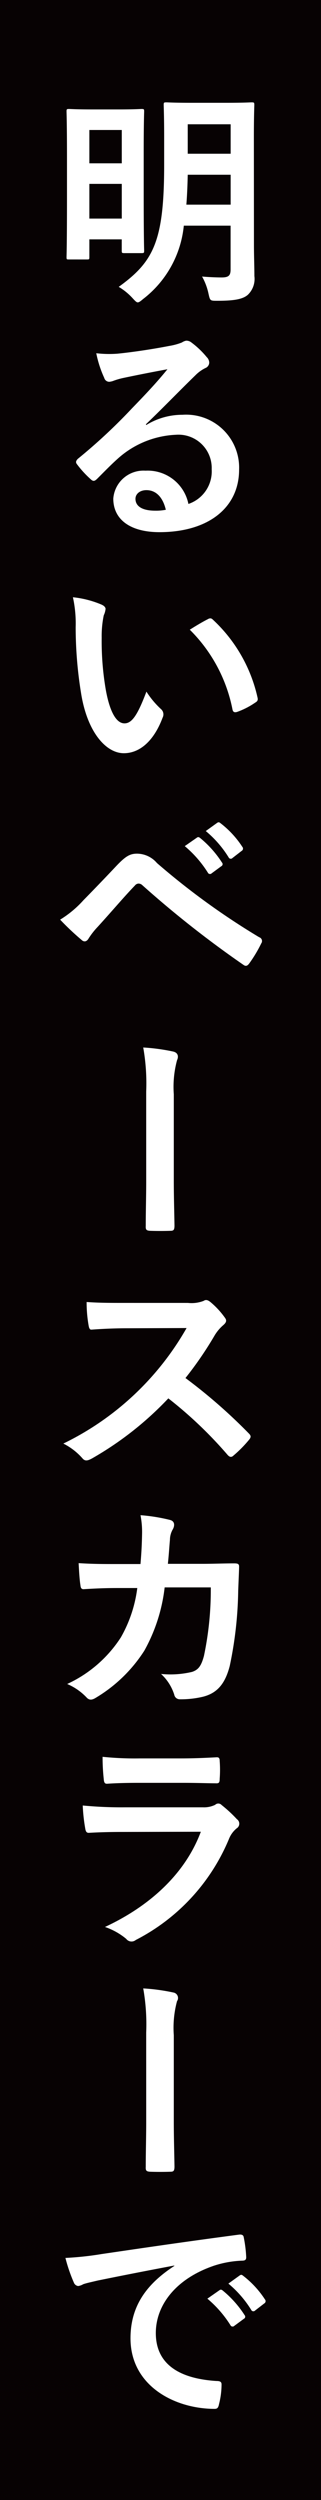 <svg xmlns="http://www.w3.org/2000/svg" width="29.912" height="232.873" viewBox="0 0 29.912 232.873">
  <g id="グループ_827" data-name="グループ 827" transform="translate(-1095.665 -3434.368)">
    <rect id="長方形_216" data-name="長方形 216" width="29.912" height="232.873" transform="translate(1095.665 3434.368)" fill="#070203"/>
    <g id="グループ_753" data-name="グループ 753" transform="translate(-815.423 -65)">
      <path id="パス_9572" data-name="パス 9572" d="M32.521,15.612c-.212,0-.233,0-.233-.213,0-.149.042-1.021.042-5.764V6.253c0-3.36-.042-4.3-.042-4.424,0-.213.021-.234.233-.234.15,0,.639.042,2.149.042h2.468c1.509,0,2-.042,2.148-.042.212,0,.234.021.234.234,0,.128-.042,1.021-.042,3.807V9.3c0,4.509.042,5.36.042,5.488,0,.213-.022.234-.234.234h-1.6c-.234,0-.254-.021-.254-.234V13.74H34.415V15.4c0,.213-.021.213-.256.213Zm1.894-8.955h3.021V3.552H34.415Zm3.021,1.915H34.415v3.233h3.021Zm12.315,5.657c0,1,.042,2.085.042,2.936a2.047,2.047,0,0,1-.616,1.744c-.489.425-1.34.553-2.851.553-.659,0-.659,0-.808-.659a5.646,5.646,0,0,0-.6-1.6c.723.064,1.425.085,1.829.085.659,0,.829-.191.829-.744V12.464h-4.36a9.839,9.839,0,0,1-3.786,6.828c-.255.213-.383.319-.511.319-.107,0-.234-.128-.468-.383a5.656,5.656,0,0,0-1.3-1.063c3.234-2.34,4.234-4.212,4.234-11.359V4.19c0-1.872-.043-2.829-.043-2.978,0-.213.021-.234.255-.234.127,0,.681.042,2.382.042h3.17c1.68,0,2.254-.042,2.382-.042.234,0,.255.021.255.234,0,.127-.042,1.106-.042,2.978Zm-2.17-3.722V7.721h-4c-.02,1.021-.063,1.957-.127,2.786Zm-4-4.743h4V3.02h-4Z" transform="translate(1885 3507.924)" fill="#fff"/>
      <path id="パス_9573" data-name="パス 9573" d="M39.711,31.038a6.4,6.4,0,0,1,3.381-.958,4.937,4.937,0,0,1,5.276,5.105c0,3.553-2.871,5.829-7.423,5.829-2.681,0-4.3-1.149-4.3-3.127a2.823,2.823,0,0,1,3-2.6,3.871,3.871,0,0,1,4,3.1,3.2,3.2,0,0,0,2.169-3.233,3.1,3.1,0,0,0-3.339-3.212,8.656,8.656,0,0,0-5.445,2.255c-.617.553-1.213,1.17-1.851,1.808-.276.276-.4.319-.68.043a9.527,9.527,0,0,1-1.255-1.383c-.128-.17-.065-.319.106-.489a51.338,51.338,0,0,0,5.041-4.7c1.319-1.362,2.319-2.425,3.3-3.637-1.276.233-2.787.531-4.1.808a6.676,6.676,0,0,0-.894.255,1.531,1.531,0,0,1-.425.106.485.485,0,0,1-.469-.361,10.268,10.268,0,0,1-.744-2.3,10.23,10.23,0,0,0,1.979.042c1.3-.128,3.169-.4,4.828-.723a5.647,5.647,0,0,0,1.17-.319,1.1,1.1,0,0,1,.4-.17.754.754,0,0,1,.489.17,8.011,8.011,0,0,1,1.425,1.361.742.742,0,0,1,.235.511.563.563,0,0,1-.362.51,3.436,3.436,0,0,0-.936.681c-1.553,1.51-2.978,3-4.6,4.552Zm.021,6.062c-.617,0-1.021.361-1.021.808,0,.659.575,1.106,1.85,1.106a4.643,4.643,0,0,0,.979-.085c-.277-1.17-.914-1.829-1.808-1.829" transform="translate(1885 3507.924)" fill="#fff"/>
      <path id="パス_9574" data-name="パス 9574" d="M35.585,47.781c.191.085.34.234.34.383a1.871,1.871,0,0,1-.17.6,9.541,9.541,0,0,0-.192,2.084,26.735,26.735,0,0,0,.383,4.85c.3,1.68.851,3.127,1.744,3.127.681,0,1.212-.745,2.042-2.957A8.124,8.124,0,0,0,41.094,57.5a.65.65,0,0,1,.148.787c-.808,2.169-2.127,3.318-3.615,3.318-1.659,0-3.4-1.957-3.978-5.552a38.477,38.477,0,0,1-.51-6.189,11.392,11.392,0,0,0-.256-2.787,9.2,9.2,0,0,1,2.7.7m9.869,1.34c.17-.085.3-.127.468.042a14.074,14.074,0,0,1,4.169,7.275c.064.277-.064.362-.234.468a7.25,7.25,0,0,1-1.659.851c-.255.085-.4.021-.446-.234A14.332,14.332,0,0,0,43.773,50.1c.809-.511,1.341-.809,1.681-.979" transform="translate(1885 3507.924)" fill="#fff"/>
      <path id="パス_9575" data-name="パス 9575" d="M33.861,75.3c1.043-1.064,2.085-2.149,3.085-3.212.851-.893,1.255-1.127,1.914-1.127a2.462,2.462,0,0,1,1.851.872,67.609,67.609,0,0,0,9.529,6.913.371.371,0,0,1,.191.574,12.39,12.39,0,0,1-1.106,1.851c-.17.234-.318.319-.553.148a96.206,96.206,0,0,1-9.423-7.423.527.527,0,0,0-.34-.149.442.442,0,0,0-.34.171c-1.042,1.084-2,2.233-3.467,3.849a7.021,7.021,0,0,0-.852,1.085c-.17.3-.424.383-.68.128a24.571,24.571,0,0,1-1.978-1.872A9.76,9.76,0,0,0,33.861,75.3m10.572-5.828c.107-.085.192-.064.319.042a9.787,9.787,0,0,1,2.021,2.276.215.215,0,0,1-.064.341l-.894.659a.221.221,0,0,1-.361-.064,10.534,10.534,0,0,0-2.149-2.467Zm1.893-1.383c.128-.085.191-.063.319.043a8.866,8.866,0,0,1,2.021,2.191.246.246,0,0,1-.064.383l-.85.659a.219.219,0,0,1-.363-.064,10.042,10.042,0,0,0-2.126-2.446Z" transform="translate(1885 3507.924)" fill="#fff"/>
      <path id="パス_9576" data-name="パス 9576" d="M39.711,93.116a19.142,19.142,0,0,0-.276-4.1,18.427,18.427,0,0,1,2.807.382c.426.107.511.447.341.809a9.545,9.545,0,0,0-.3,3.169v8.1c0,1.362.042,2.744.064,4.127,0,.4-.085.489-.362.489-.617.021-1.3.021-1.915,0-.34-.021-.424-.106-.4-.468,0-1.382.042-2.765.042-4.127Z" transform="translate(1885 3507.924)" fill="#fff"/>
      <path id="パス_9577" data-name="パス 9577" d="M43.6,112.809a3.128,3.128,0,0,0,1.467-.191c.214-.149.4-.064.6.085a7.7,7.7,0,0,1,1.382,1.489c.192.255.127.446-.171.7a3.91,3.91,0,0,0-.786.937,33.7,33.7,0,0,1-2.722,3.977,49.921,49.921,0,0,1,5.891,5.148c.213.212.255.34.022.617a11.549,11.549,0,0,1-1.426,1.446c-.192.191-.361.17-.553-.042a38.719,38.719,0,0,0-5.53-5.276,30.578,30.578,0,0,1-7.148,5.616c-.339.17-.594.276-.849-.022a5.858,5.858,0,0,0-1.787-1.382,26.537,26.537,0,0,0,11.485-10.763l-5.487.021c-1.106,0-2.212.043-3.362.128-.168.021-.233-.128-.276-.362a12.438,12.438,0,0,1-.19-2.212c1.147.085,2.212.085,3.593.085Z" transform="translate(1885 3507.924)" fill="#fff"/>
      <path id="パス_9578" data-name="パス 9578" d="M39.18,137.133c.085-1.042.127-1.723.148-2.872a8.209,8.209,0,0,0-.148-1.68,16.566,16.566,0,0,1,2.765.447c.447.127.425.531.256.851a1.974,1.974,0,0,0-.278,1c-.063.681-.085,1.192-.191,2.234h3.233c.979,0,1.979-.043,2.957-.043.34,0,.446.064.446.3,0,.276-.042,1.127-.084,2.254a36.153,36.153,0,0,1-.788,7c-.425,1.639-1.148,2.532-2.509,2.872a8.978,8.978,0,0,1-2.149.234.518.518,0,0,1-.511-.425,4.443,4.443,0,0,0-1.233-1.936,8.688,8.688,0,0,0,2.893-.191c.574-.192.85-.532,1.106-1.489a29.807,29.807,0,0,0,.638-6.382h-4.3a15.812,15.812,0,0,1-1.893,5.893,13.7,13.7,0,0,1-4.509,4.381c-.34.213-.617.277-.893-.042a5.434,5.434,0,0,0-1.787-1.234,11.847,11.847,0,0,0,5-4.339,12.4,12.4,0,0,0,1.532-4.6H36.967c-1.042,0-2.062.043-3.062.107-.213.021-.3-.107-.32-.362-.085-.511-.128-1.276-.17-2.063,1.34.085,2.3.085,3.532.085Z" transform="translate(1885 3507.924)" fill="#fff"/>
      <path id="パス_9579" data-name="パス 9579" d="M37.541,162.086c-1.063,0-2.127.022-3.19.085-.192,0-.277-.127-.319-.4a16.231,16.231,0,0,1-.234-2.148,37.828,37.828,0,0,0,3.914.17h7.3a2.344,2.344,0,0,0,1.127-.234.413.413,0,0,1,.6.021,12.44,12.44,0,0,1,1.424,1.319.507.507,0,0,1-.02.851,2.44,2.44,0,0,0-.724,1,18.593,18.593,0,0,1-8.678,9.4.621.621,0,0,1-.894-.106,6.239,6.239,0,0,0-1.977-1.106c3.934-1.829,7.4-4.765,8.933-8.87Zm1.426-4.573c-.957,0-2.021.021-2.914.085-.213,0-.276-.127-.3-.468a18.762,18.762,0,0,1-.106-2.042,29.209,29.209,0,0,0,3.488.149h3.829c1.382,0,2.51-.064,3.339-.106.191,0,.256.106.256.34a10.938,10.938,0,0,1,0,1.659c0,.362-.065.447-.383.425-.7,0-1.7-.042-3-.042Z" transform="translate(1885 3507.924)" fill="#fff"/>
      <path id="パス_9580" data-name="パス 9580" d="M39.711,180.766a19.143,19.143,0,0,0-.276-4.105,18.427,18.427,0,0,1,2.807.382.517.517,0,0,1,.341.808,9.556,9.556,0,0,0-.3,3.17v8.1c0,1.362.042,2.744.064,4.127,0,.4-.085.489-.362.489-.617.021-1.3.021-1.915,0-.34-.021-.424-.106-.4-.468,0-1.382.042-2.765.042-4.127Z" transform="translate(1885 3507.924)" fill="#fff"/>
      <path id="パス_9581" data-name="パス 9581" d="M42.328,202.474c-2.595.489-4.872.936-7.147,1.4-.809.192-1.021.234-1.34.341a1.256,1.256,0,0,1-.469.17.5.5,0,0,1-.4-.319,14.736,14.736,0,0,1-.787-2.3,29.027,29.027,0,0,0,3.382-.362c2.616-.382,7.3-1.084,12.783-1.807.319-.043.426.085.447.234a12.034,12.034,0,0,1,.234,1.871c0,.256-.127.32-.4.32a9.49,9.49,0,0,0-2.6.467c-3.617,1.234-5.424,3.723-5.424,6.275,0,2.744,1.957,4.233,5.658,4.467.34,0,.468.085.468.319a7.521,7.521,0,0,1-.235,1.83c-.063.318-.148.446-.4.446-3.744,0-7.849-2.148-7.849-6.572,0-3.021,1.51-5.063,4.084-6.743Zm4.211,2.3c.107-.085.192-.063.32.043a9.787,9.787,0,0,1,2.02,2.276.216.216,0,0,1-.063.341l-.894.659a.223.223,0,0,1-.362-.064,10.539,10.539,0,0,0-2.148-2.468Zm1.893-1.382c.128-.085.192-.064.319.042a8.9,8.9,0,0,1,2.021,2.191.246.246,0,0,1-.064.383l-.85.659a.219.219,0,0,1-.362-.063,10.068,10.068,0,0,0-2.127-2.446Z" transform="translate(1885 3507.924)" fill="#fff"/>
    </g>
  </g>
</svg>
